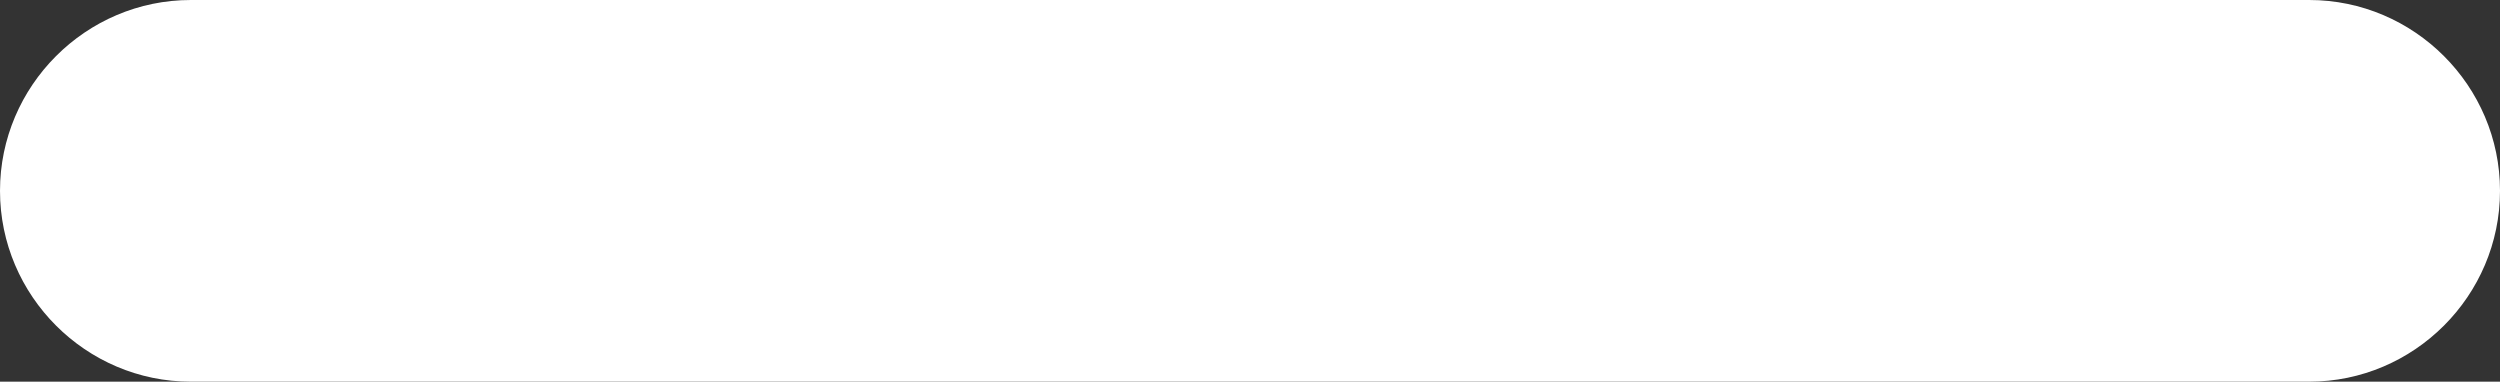 <?xml version="1.0" encoding="utf-8"?>
<!-- Generator: Adobe Illustrator 25.2.0, SVG Export Plug-In . SVG Version: 6.00 Build 0)  -->
<svg version="1.1" id="レイヤー_1" xmlns="http://www.w3.org/2000/svg" xmlns:xlink="http://www.w3.org/1999/xlink" x="0px"
	 y="0px" viewBox="0 0 26.2 4" style="enable-background:new 0 0 26.2 4;" xml:space="preserve">
<rect x="0" y="0" width="26.2" height="4" fill="#333333" stroke="none"/>
<style type="text/css">
	.st0{fill-rule:evenodd;clip-rule:evenodd;fill:#FFFFFF;}
</style>
<path class="st0" d="M26.2,2c0-1.1-0.9-2-2-2H2C0.9,0,0,0.9,0,2s0.9,2,2,2h22.2C25.3,4,26.2,3.1,26.2,2C26.2,2,26.2,2,26.2,2z"/>
</svg>
